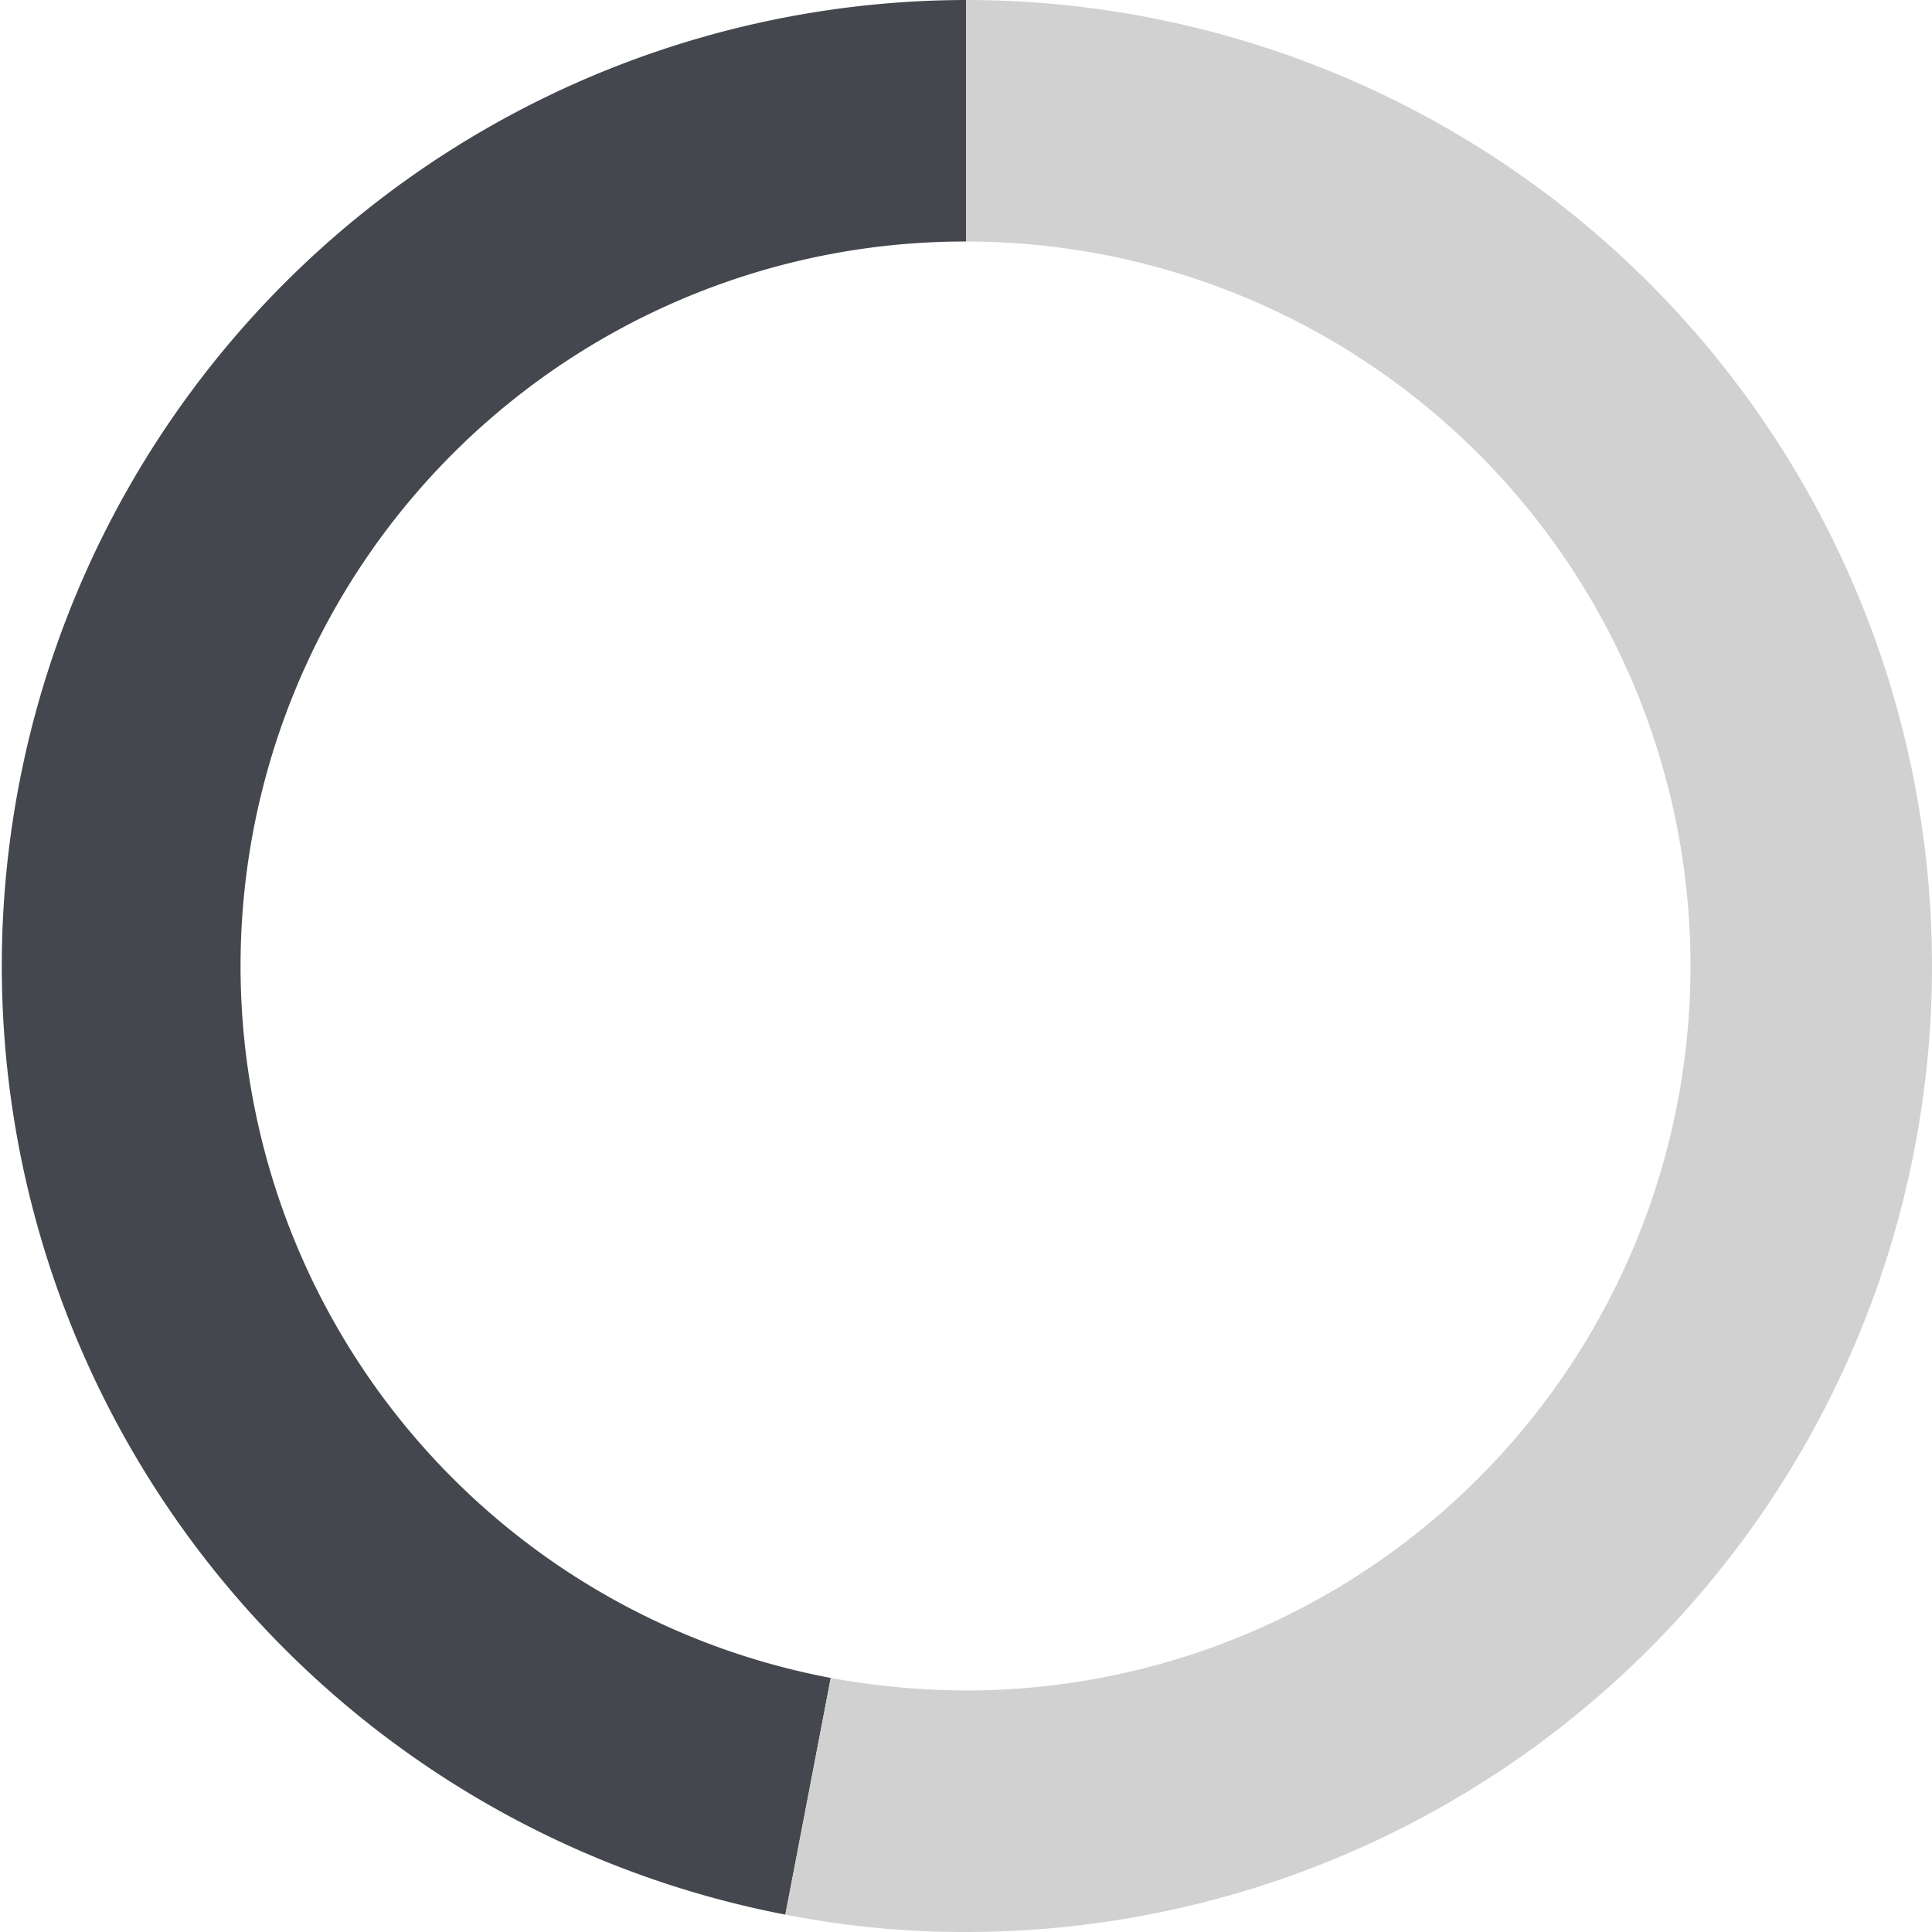 <svg xmlns="http://www.w3.org/2000/svg" viewBox="0 0 20 20"><defs><style>.cls-1{fill:#44474d;}.cls-1,.cls-2{fill-rule:evenodd;}.cls-2{fill:#d1d1d1;}</style></defs><g id="Layer_2" data-name="Layer 2"><g id="Layer_1-2" data-name="Layer 1"><path class="cls-1" d="M10,0V2.5A7.5,7.5,0,0,0,8.6,17.37l-.47,2.45A10,10,0,0,1,10,0Z"/><path class="cls-2" d="M10,0a10,10,0,0,1,0,20,9.56,9.56,0,0,1-1.87-.18l.47-2.45a8,8,0,0,0,1.4.13,7.5,7.5,0,0,0,0-15V0Z"/></g></g></svg>